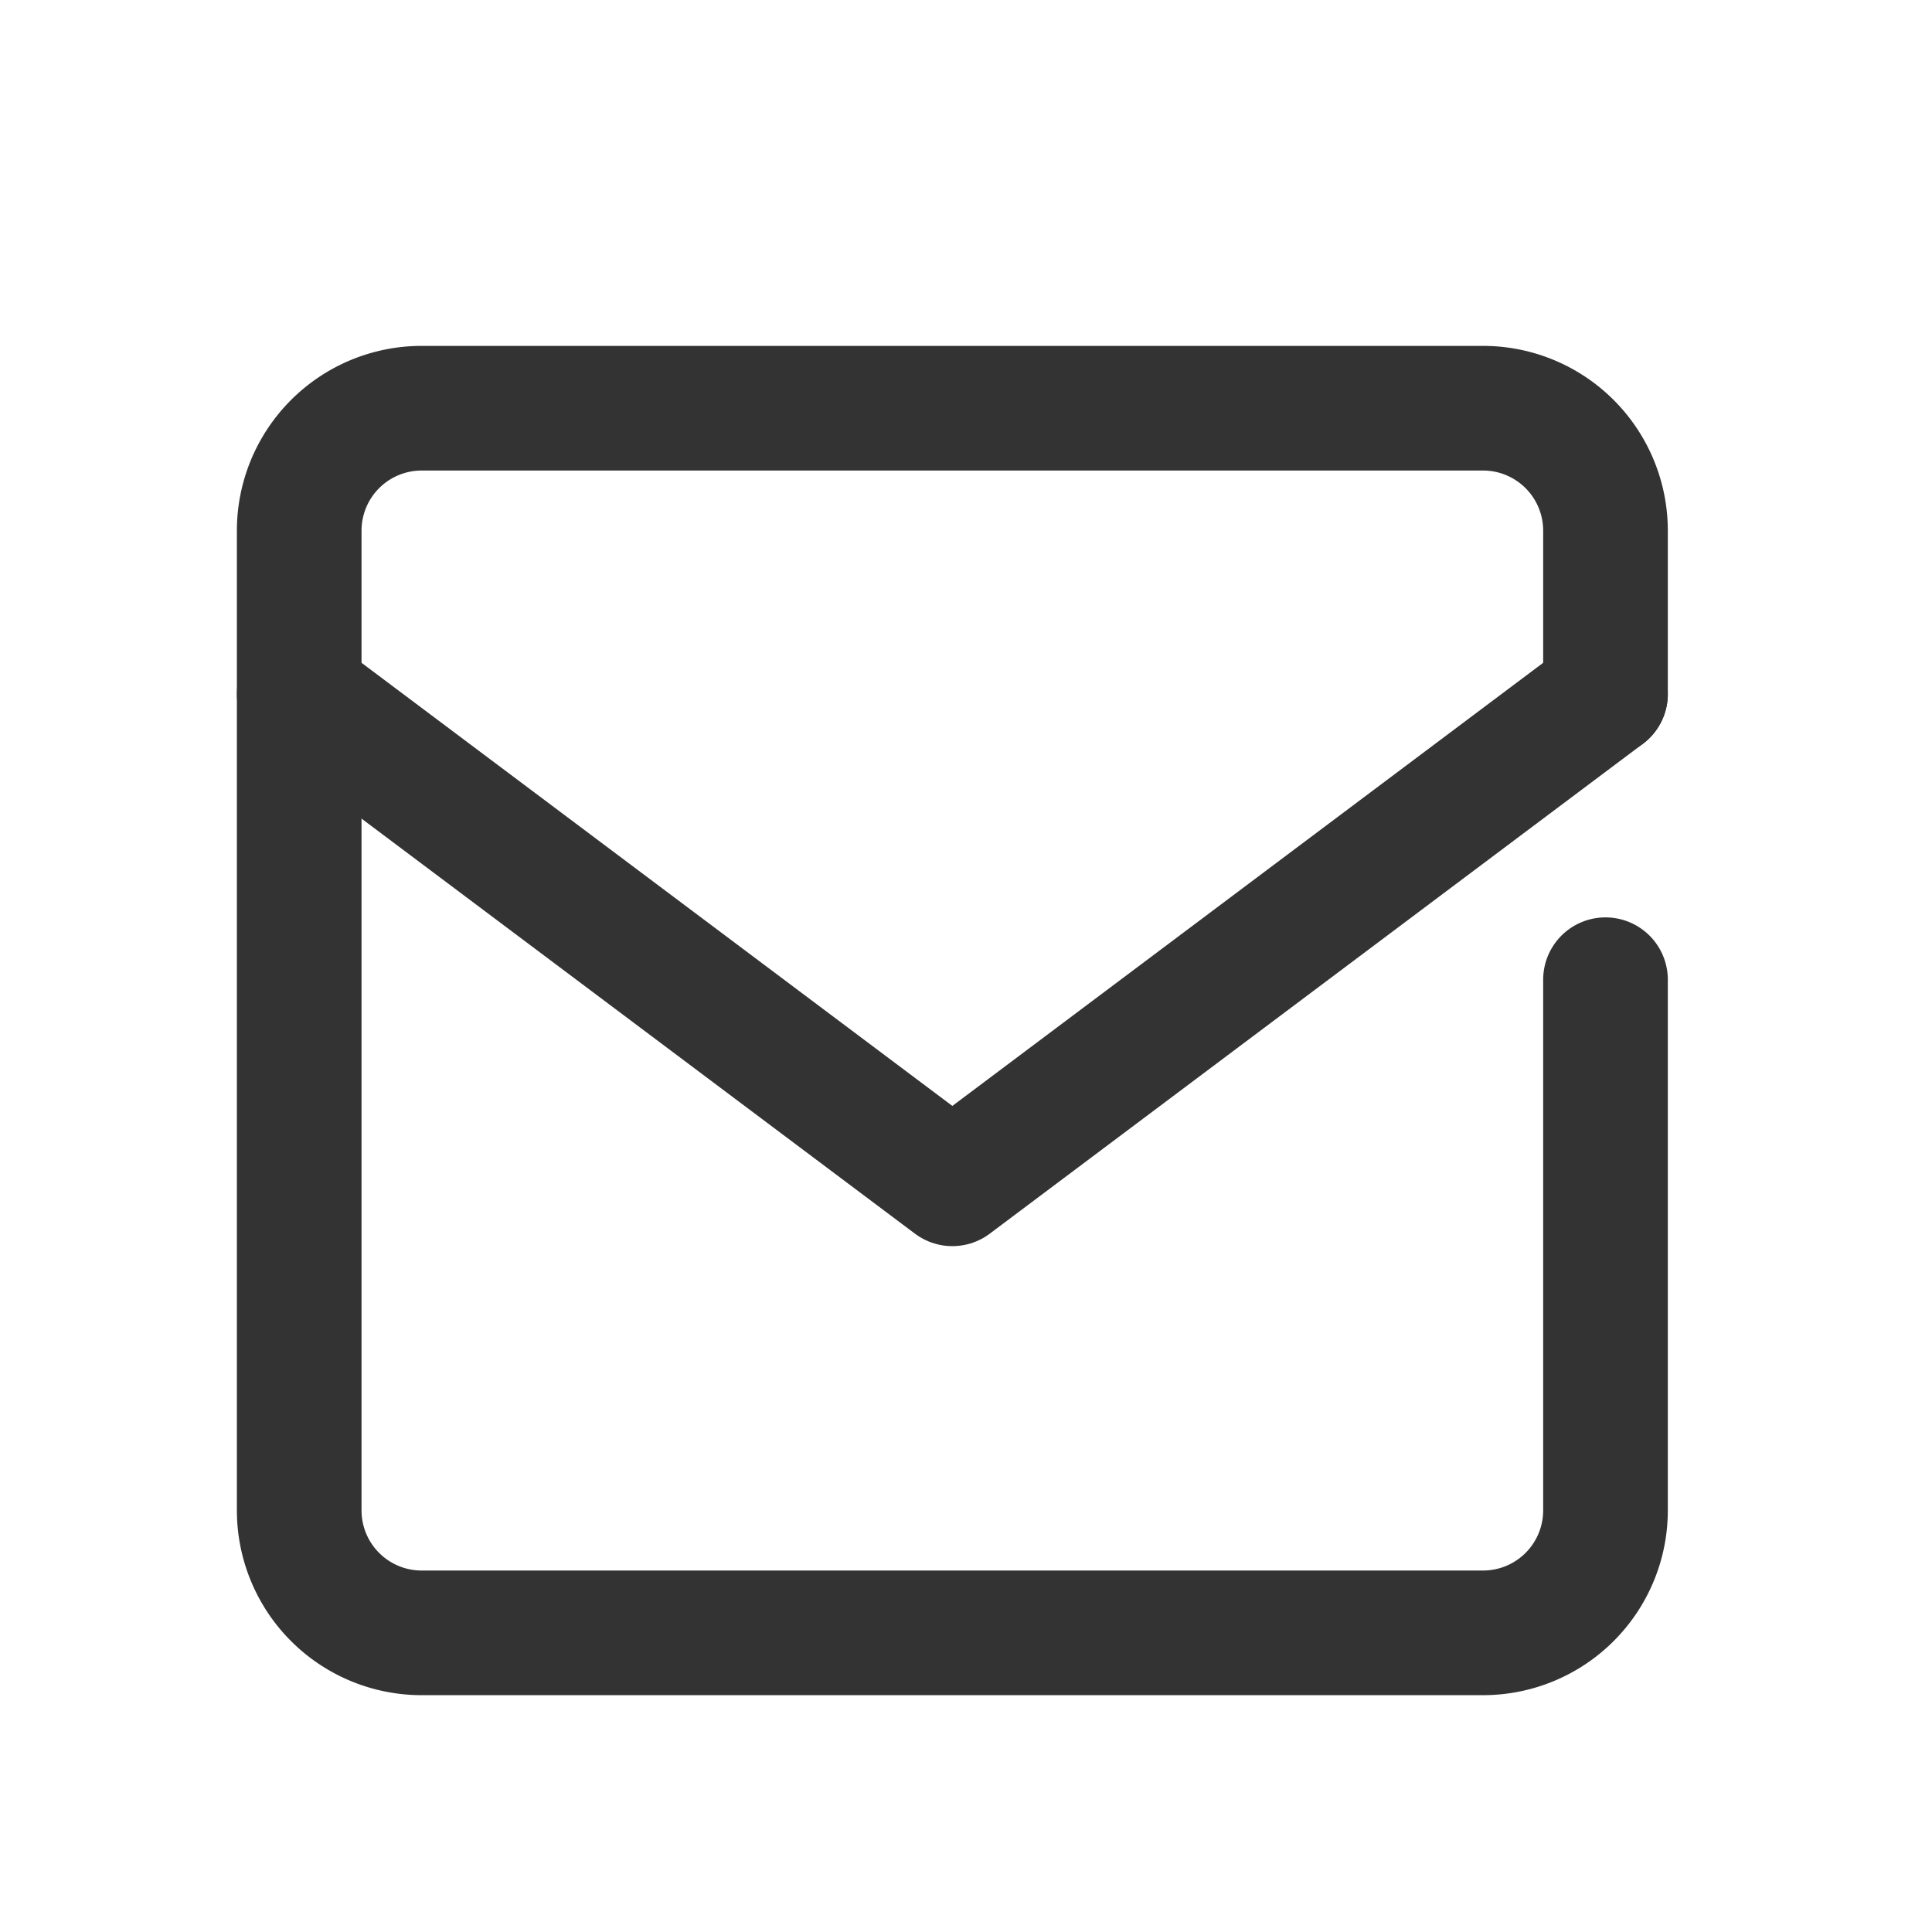 <svg xmlns="http://www.w3.org/2000/svg" width="31" height="31" viewBox="0 0 31 31">
  <g id="_835_ma_h" data-name="835_ma_h" transform="translate(-0.439)">
    <rect id="長方形_25203" data-name="長方形 25203" width="31" height="31" transform="translate(0.439)" fill="none"/>
    <path id="パス_15701" data-name="パス 15701" d="M28.96,19.17v8.515a1.965,1.965,0,0,1-1.965,1.965H9.965A1.965,1.965,0,0,1,8,27.685V11.965A1.965,1.965,0,0,1,9.965,10h17.03a1.965,1.965,0,0,1,1.965,1.965v2.62" transform="translate(-2.76 -3.45)" fill="none" stroke="#333" stroke-linecap="round" stroke-linejoin="round" stroke-width="2"/>
    <path id="パス_15702" data-name="パス 15702" d="M8,17l10.48,7.86L28.96,17" transform="translate(-2.76 -5.865)" fill="none" stroke="#333" stroke-linecap="round" stroke-linejoin="round" stroke-width="2"/>
  </g>
</svg>
